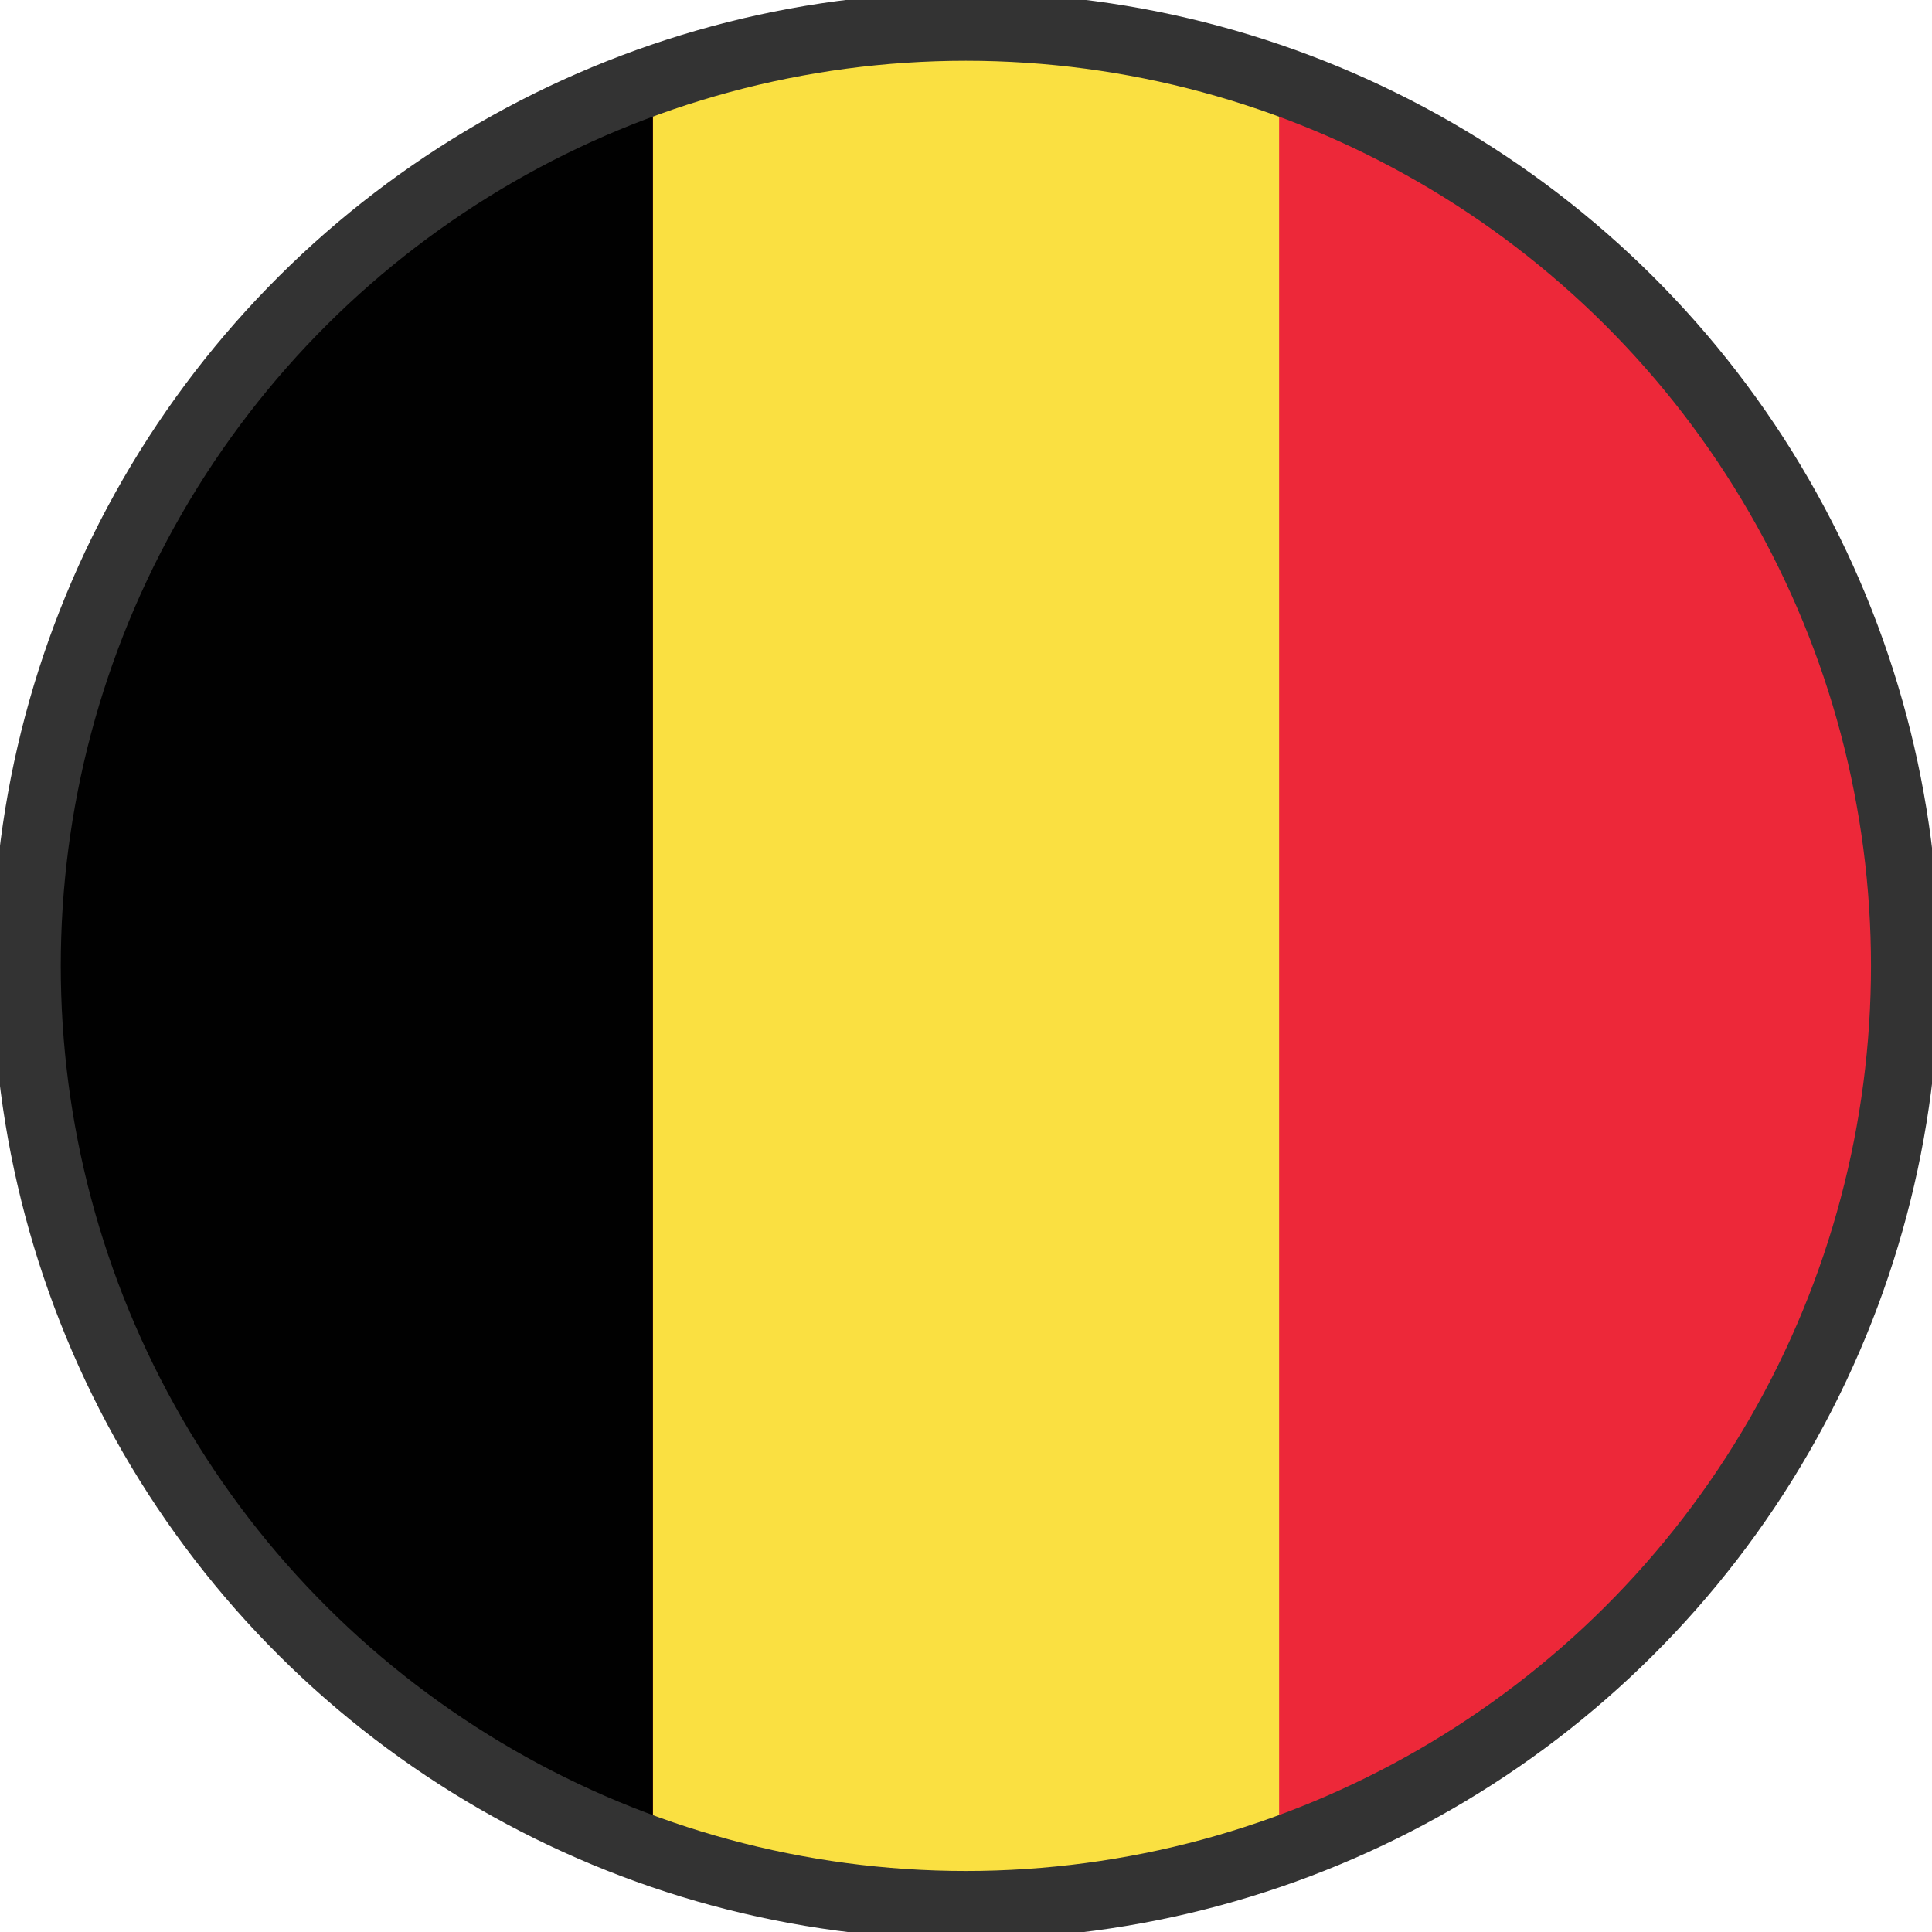<?xml version="1.0" encoding="UTF-8"?>
<svg xmlns="http://www.w3.org/2000/svg" width="72" height="72" viewBox="0 0 7.895 7.895" shape-rendering="geometricPrecision" image-rendering="optimizeQuality" fill-rule="evenodd" xmlns:v="https://vecta.io/nano"><g fill-rule="nonzero"><path d="M7.785 3.947a3.84 3.84 0 0 1-3.838 3.838A3.84 3.84 0 0 1 .11 3.947 3.84 3.84 0 0 1 3.947.11a3.84 3.84 0 0 1 3.838 3.837z" fill="#ed2839"/><path d="M2.668.328v7.238a3.82 3.82 0 0 0 1.279.219c.449 0 .879-.077 1.28-.219V.328A3.85 3.85 0 0 0 3.947.11c-.448 0-.879.077-1.279.218z" fill="#fae041"/><path d="M2.668 7.566V.328A3.84 3.84 0 0 0 .11 3.947a3.84 3.84 0 0 0 2.558 3.619z" fill="#010101"/></g><circle transform="matrix(0 1.273 -1.273 0 3.947 3.947)" r="3.015" stroke="#333" stroke-width=".219" stroke-linejoin="round" fill="none"/></svg>